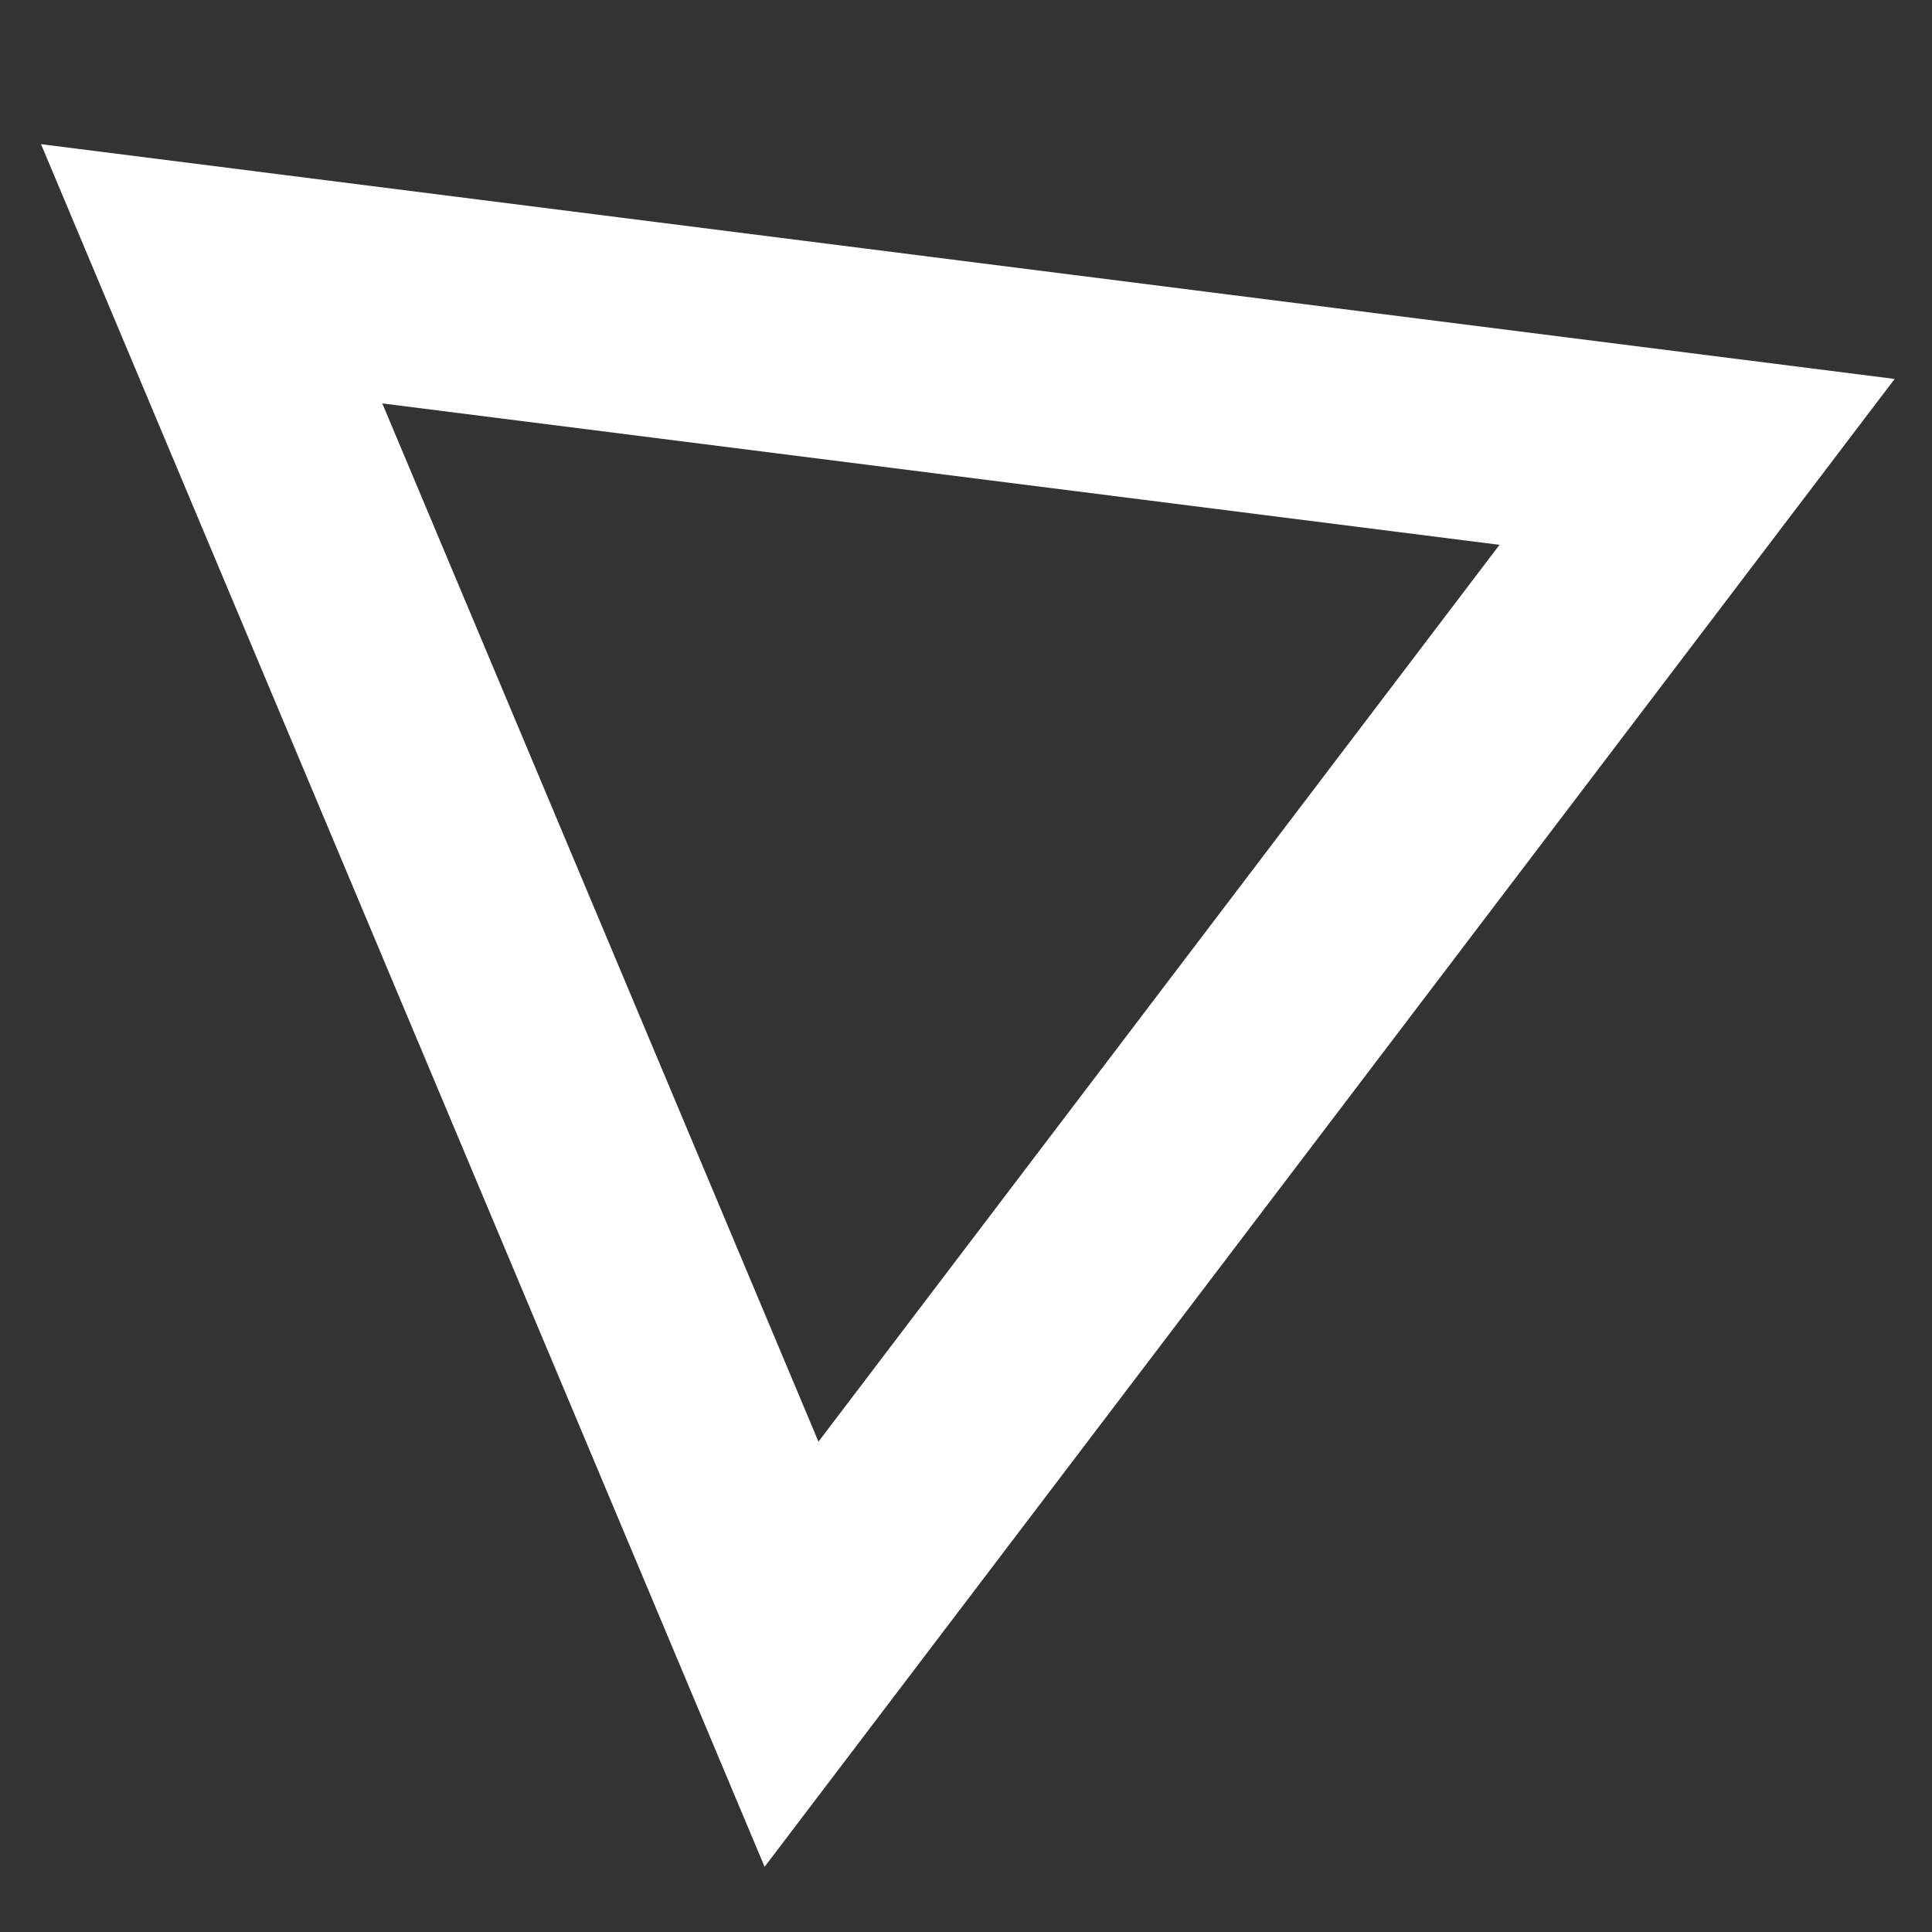 <svg xmlns="http://www.w3.org/2000/svg" xmlns:xlink="http://www.w3.org/1999/xlink" version="1.1" id="Layer_1" x="0px" y="0px" viewBox="0 0 63.12 63.12" style="stroke-dashoffset: 0; stroke-dasharray: 0; stroke-width: 0px; stroke: transparent; fill: rgb(255, 255, 255); text-align: left; line-height: 0px; letter-spacing: 0px; font-weight: 400; font-size: 20px;" xml:space="preserve" data-stylerecorder="true" width="63.12"  height="63.12" >
<rect x="0" y="0" width="63.12" height="63.12" fill="#333333" stroke="none"/>
<style type="text/css" data-stylerecorder="true" style="text-align: left; line-height: 0px; letter-spacing: 0px; font-weight: 400; font-size: 20px;" stroke-opacity="0" stroke="#000000" fill="#FFFFFF" stroke-width="0px">
	.st0{fill:url(#SVGID_1_);}
</style>
<g data-stylerecorder="true" style="text-align: left; line-height: 0px; letter-spacing: 0px; font-weight: 400; font-size: 20px;" stroke-opacity="0" stroke="#000000" fill="#FFFFFF" stroke-width="0px">
	<g data-stylerecorder="true" style="text-align: left; line-height: 0px; letter-spacing: 0px; font-weight: 400; font-size: 20px;" stroke="#000000" fill="#FFFFFF" stroke-width="0px" stroke-opacity="0">
		<linearGradient id="SVGID_1_" gradientUnits="userSpaceOnUse" x1="25.71" y1="-5.526" x2="49.35" y2="50.755" data-stylerecorder="true" style="text-align: left; line-height: 0px; letter-spacing: 0px; font-weight: 400; font-size: 20px;" stroke="#000000" fill="#FFFFFF" stroke-width="0px" stroke-opacity="0">
			<stop offset="0" style="stop-color: #fff; text-align: left; line-height: 0px; letter-spacing: 0px; font-weight: 400; font-size: 20px;" data-stylerecorder="true" stroke="#000000" fill="#FFFFFF" stroke-width="0px" stroke-opacity="0"></stop>
			<stop offset="0.173" style="stop-color: #fff; text-align: left; line-height: 0px; letter-spacing: 0px; font-weight: 400; font-size: 20px;" data-stylerecorder="true" stroke="#000000" fill="#FFFFFF" stroke-width="0px" stroke-opacity="0"></stop>
			<stop offset="0.411" style="stop-color: #fff; text-align: left; line-height: 0px; letter-spacing: 0px; font-weight: 400; font-size: 20px;" data-stylerecorder="true" stroke="#000000" fill="#FFFFFF" stroke-width="0px" stroke-opacity="0"></stop>
			<stop offset="0.688" style="stop-color: #fff; text-align: left; line-height: 0px; letter-spacing: 0px; font-weight: 400; font-size: 20px;" data-stylerecorder="true" stroke="#000000" fill="#FFFFFF" stroke-width="0px" stroke-opacity="0"></stop>
			<stop offset="0.991" style="stop-color: #fff; text-align: left; line-height: 0px; letter-spacing: 0px; font-weight: 400; font-size: 20px;" data-stylerecorder="true" stroke="#000000" fill="#FFFFFF" stroke-width="0px" stroke-opacity="0"></stop>
			<stop offset="1" style="stop-color: #fff; text-align: left; line-height: 0px; letter-spacing: 0px; font-weight: 400; font-size: 20px;" data-stylerecorder="true" stroke="#000000" fill="#FFFFFF" stroke-width="0px" stroke-opacity="0"></stop>
		</linearGradient>
		<path class="st0" d="M12.49,13.18l36.5,4.62L26.74,47.1L12.49,13.18 M1.34,4.71l23.64,56.28L61.9,12.38L1.34,4.71L1.34,4.71z" data-stylerecorder="true" style="text-align: left; line-height: 0px; letter-spacing: 0px; font-weight: 400; font-size: 20px;" stroke="#000000" fill="#FFFFFF" stroke-width="0px" stroke-opacity="0"></path>
	</g>
</g>
</svg>